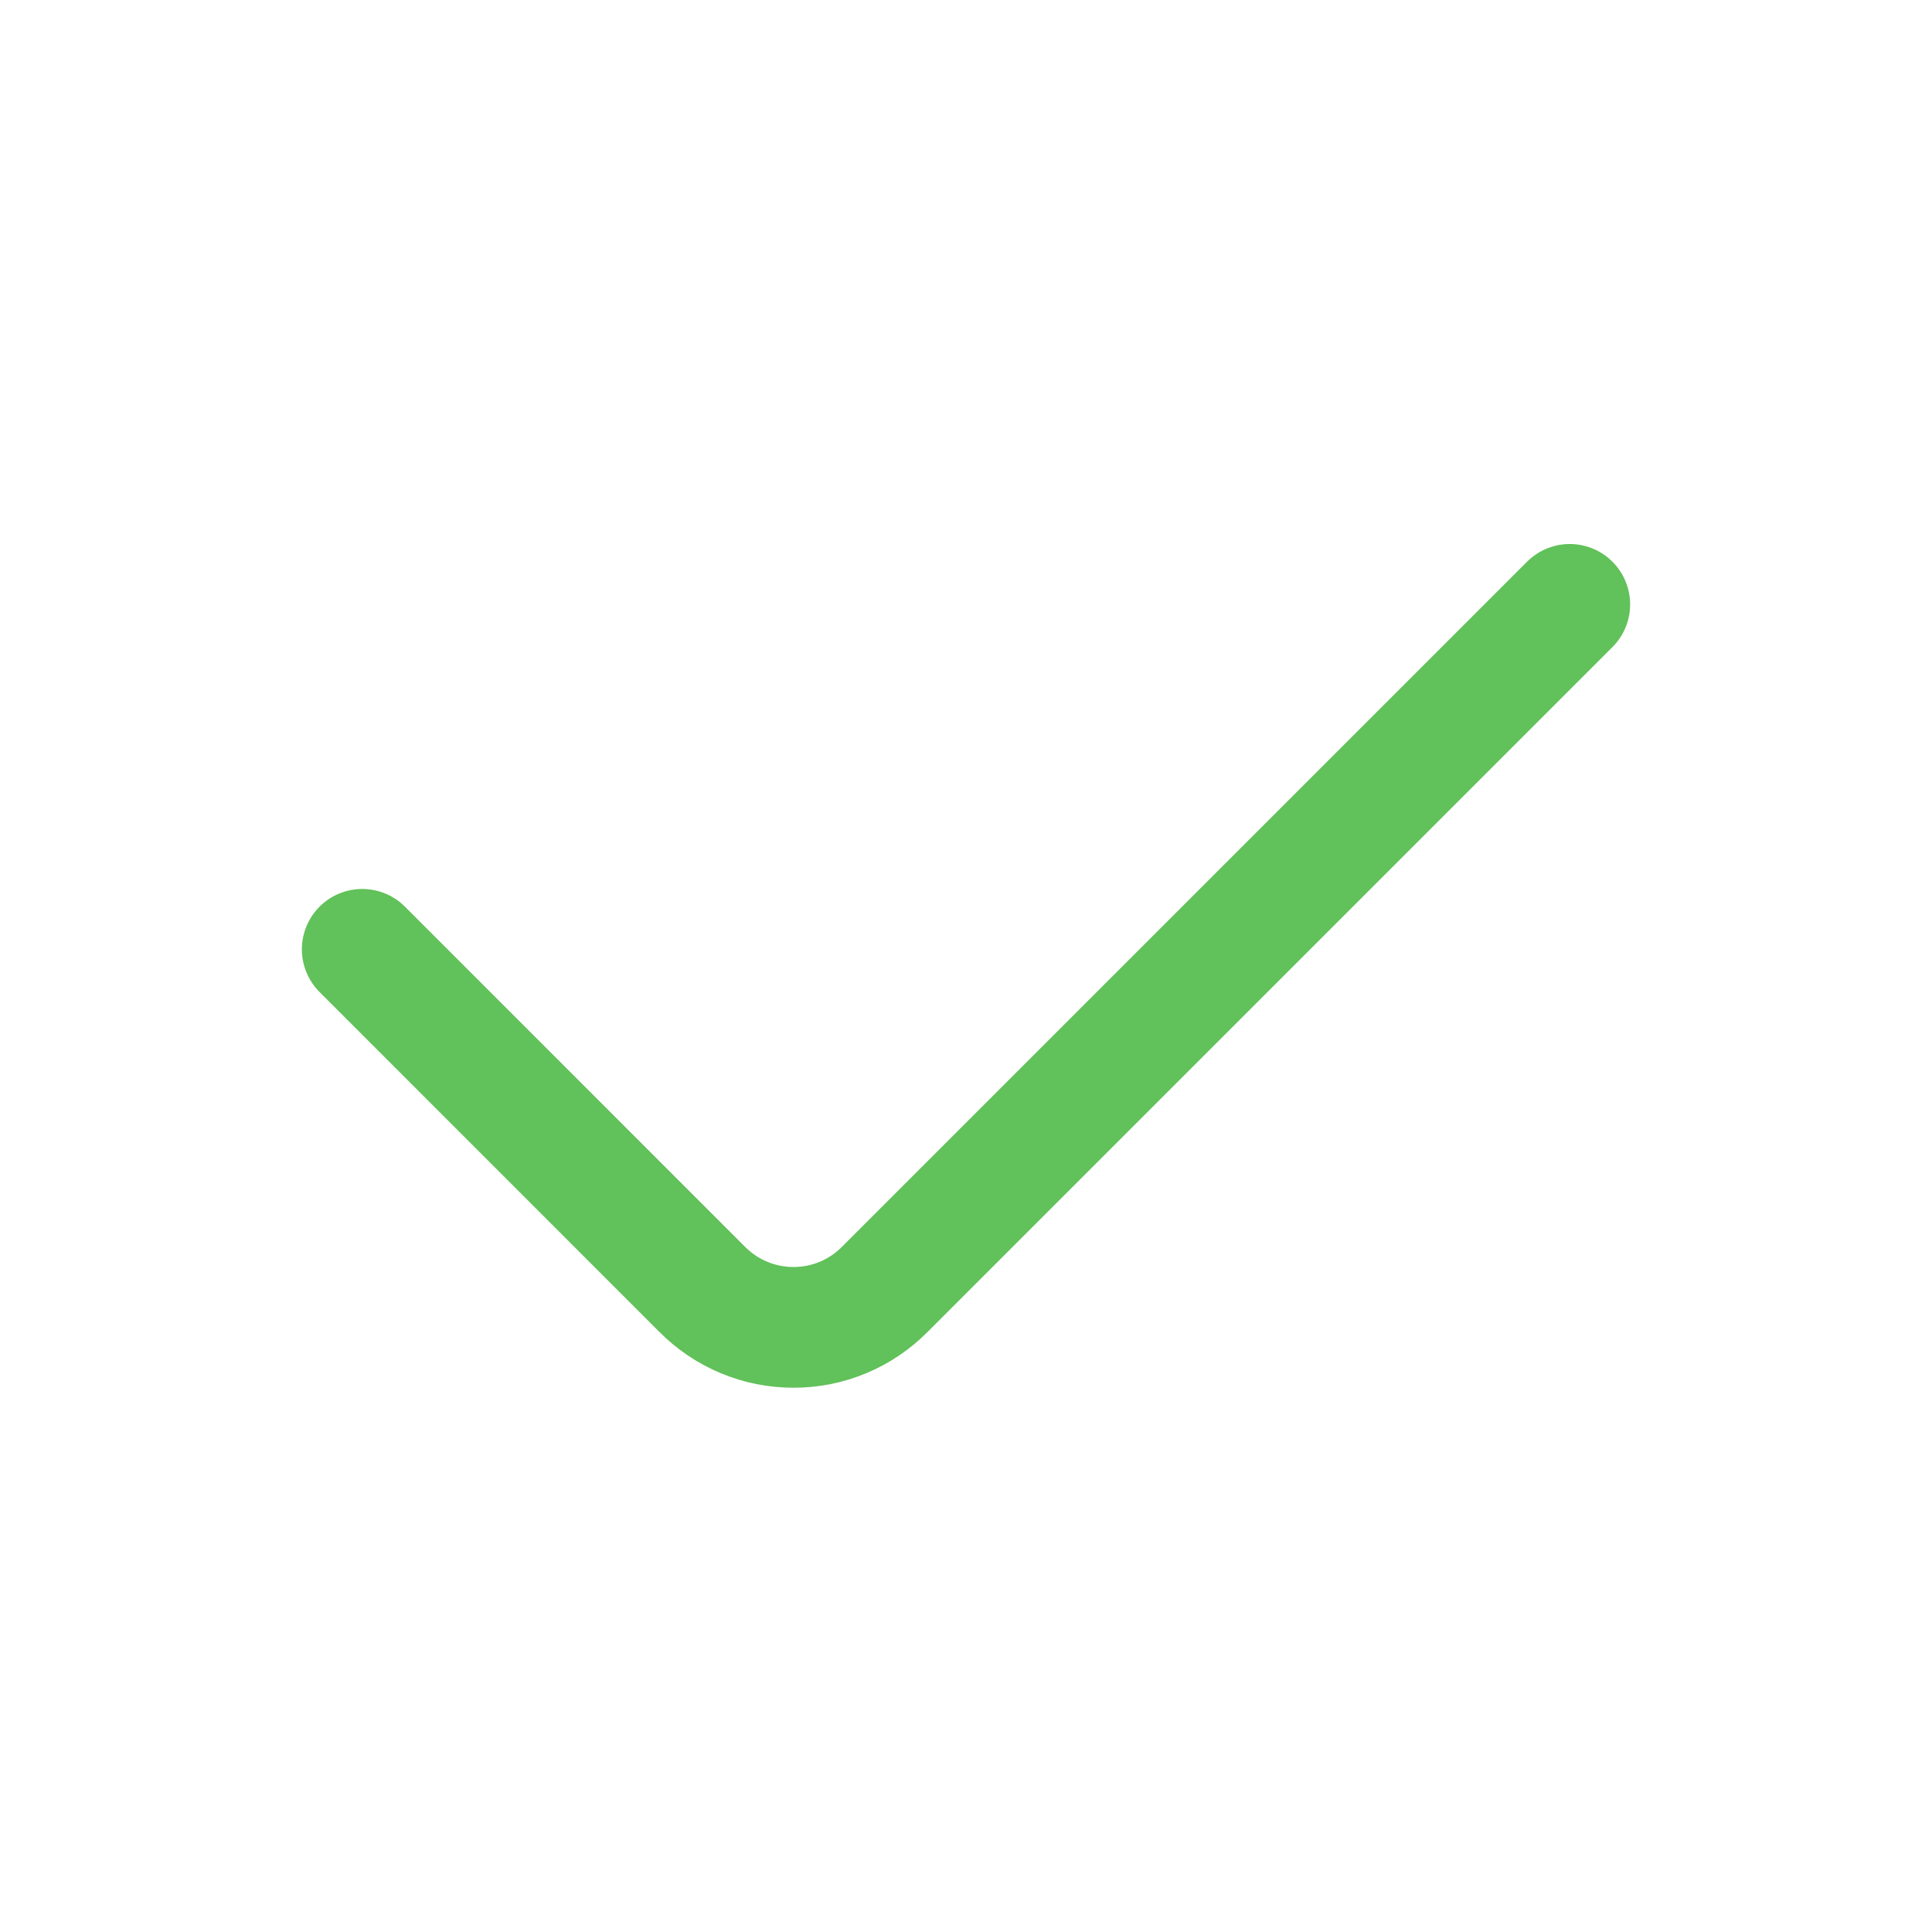<svg width="24" height="24" viewBox="0 0 24 24" fill="none" xmlns="http://www.w3.org/2000/svg">
<g id="Icons">
<path id="Vector" d="M4.5 11.793L8.721 16.015C8.87 16.165 9.047 16.285 9.242 16.366C9.437 16.448 9.646 16.489 9.857 16.489C10.069 16.489 10.278 16.448 10.473 16.366C10.668 16.285 10.844 16.165 10.993 16.015L19.5 7.508" stroke="#61C15A" stroke-width="1.5" stroke-linecap="round" stroke-linejoin="round"/>
</g>
</svg>
